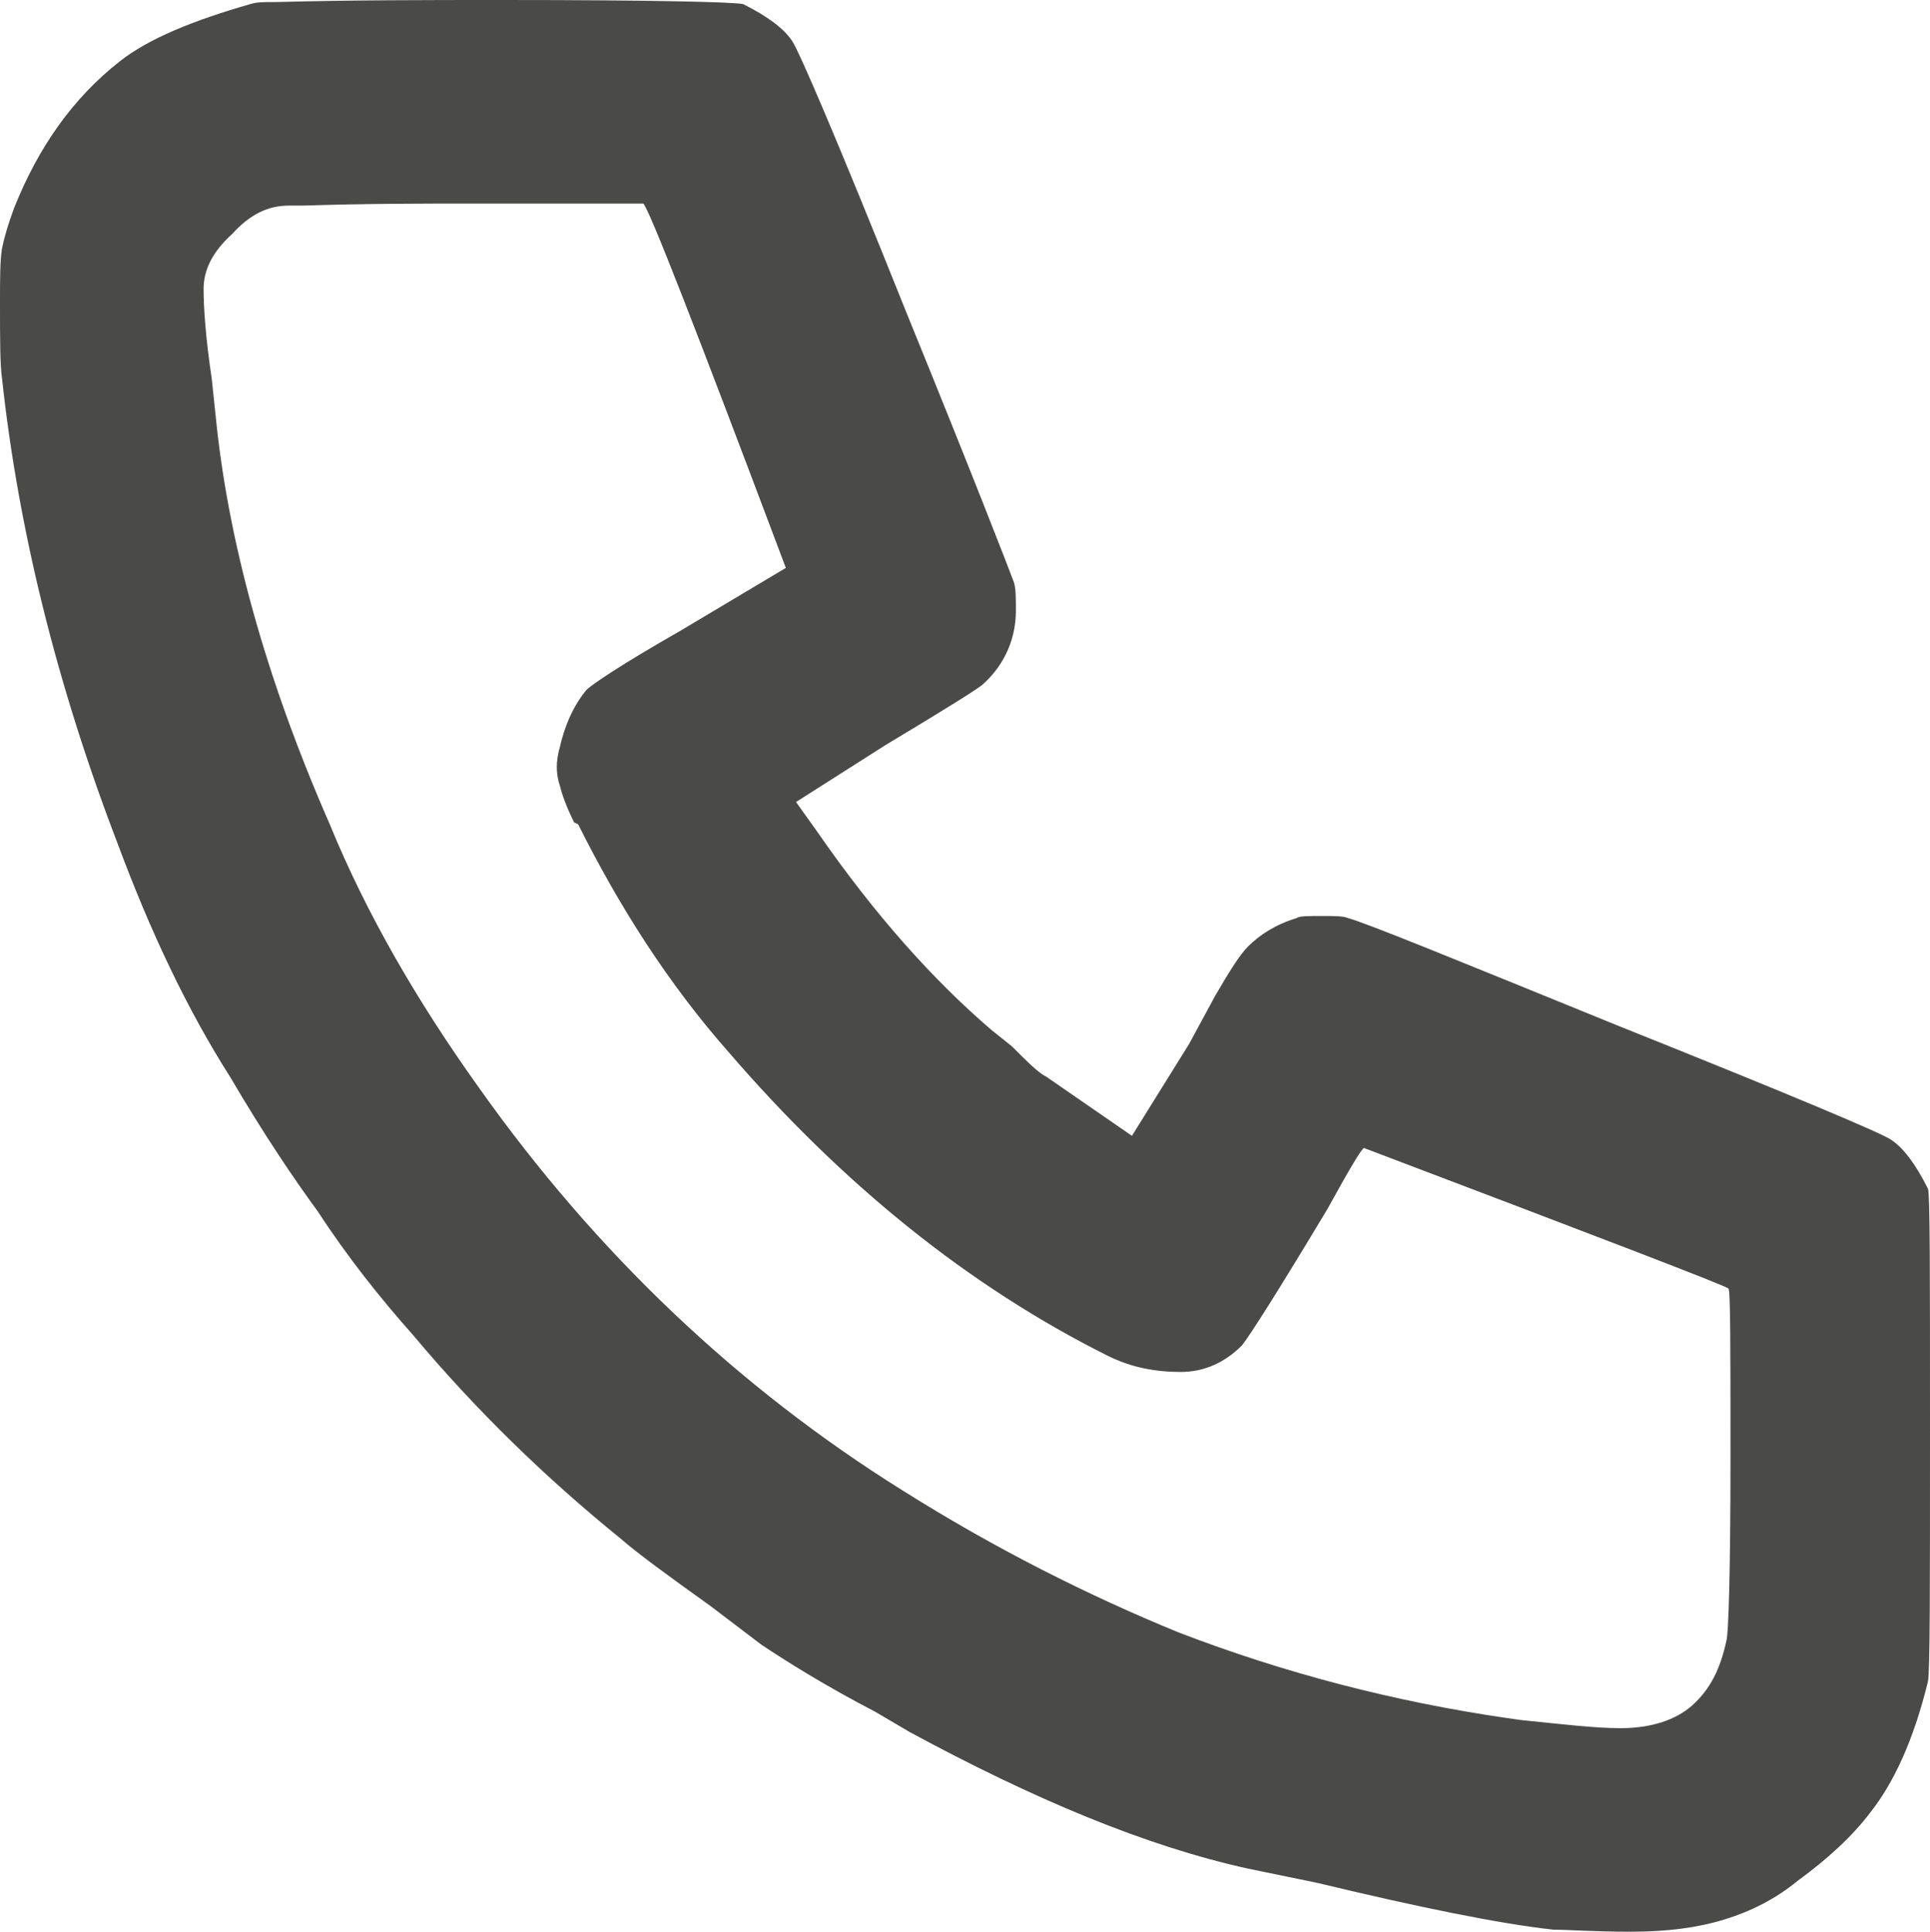 <?xml version="1.0" encoding="utf-8"?>
<!-- Generator: Adobe Illustrator 27.5.0, SVG Export Plug-In . SVG Version: 6.00 Build 0)  -->
<svg version="1.1" id="Warstwa_1" xmlns="http://www.w3.org/2000/svg" xmlns:xlink="http://www.w3.org/1999/xlink" x="0px" y="0px"
	 viewBox="0 0 9.48 9.49" style="enable-background:new 0 0 9.48 9.49;" xml:space="preserve">
<style type="text/css">
	.st0{fill:#4A4A49;}
</style>
<path class="st0" d="M2.47,0C3.21,0,3.6,0.01,3.65,0.02c0.12,0.06,0.2,0.12,0.24,0.18c0.03,0.04,0.22,0.48,0.56,1.33
	c0.33,0.81,0.5,1.25,0.53,1.33C4.99,2.89,4.99,2.94,4.99,3c0,0.13-0.05,0.26-0.16,0.36c-0.02,0.02-0.18,0.12-0.48,0.3L3.91,3.94
	l0.1,0.14C4.3,4.5,4.59,4.82,4.87,5.06l0.1,0.08C5.05,5.22,5.1,5.27,5.14,5.29l0.42,0.29l0.28-0.45l0.13-0.24
	c0.07-0.12,0.12-0.2,0.16-0.24c0.06-0.06,0.14-0.11,0.24-0.14C6.38,4.5,6.43,4.5,6.49,4.5c0.06,0,0.11,0,0.13,0.01
	c0.08,0.02,0.52,0.2,1.33,0.53C8.8,5.38,9.25,5.57,9.29,5.6c0.06,0.04,0.12,0.12,0.18,0.24c0.01,0.02,0.01,0.42,0.01,1.19
	s0,1.18-0.01,1.23C9.4,8.55,9.3,8.76,9.19,8.9C9.1,9.02,8.98,9.13,8.83,9.24C8.72,9.33,8.6,9.39,8.47,9.43
	C8.34,9.47,8.19,9.49,8.01,9.49c-0.18,0-0.31-0.01-0.38-0.01C7.36,9.45,6.97,9.37,6.47,9.25L6.13,9.18
	c-0.5-0.11-1.05-0.34-1.66-0.67L4.3,8.41C4.05,8.28,3.86,8.16,3.74,8.08L3.49,7.89C3.28,7.74,3.13,7.63,3.05,7.56
	c-0.37-0.3-0.71-0.63-1.02-1C1.87,6.38,1.71,6.18,1.56,5.95C1.45,5.8,1.3,5.58,1.13,5.29C0.92,4.96,0.74,4.58,0.58,4.15
	C0.28,3.37,0.09,2.6,0.01,1.86C0,1.79,0,1.66,0,1.49c0-0.12,0-0.21,0.01-0.27c0.01-0.05,0.03-0.12,0.06-0.2
	c0.12-0.3,0.29-0.54,0.52-0.72c0.14-0.11,0.36-0.2,0.64-0.28c0.03-0.01,0.07-0.01,0.11-0.01h0.02C1.73,0,2.1,0,2.47,0z M2.32,1
	C2.08,1,1.8,1,1.49,1.01H1.42c-0.1,0-0.19,0.04-0.28,0.14C1.04,1.24,1,1.33,1,1.42s0.01,0.24,0.04,0.44l0.02,0.19
	c0.06,0.6,0.24,1.27,0.56,2C1.8,4.49,2.05,4.92,2.35,5.34c0.58,0.82,1.28,1.48,2.08,1.98c0.46,0.29,0.92,0.52,1.36,0.7
	C6.31,8.22,6.85,8.36,7.4,8.44l0.07,0.01c0.2,0.02,0.36,0.04,0.49,0.04c0.15,0,0.27-0.04,0.35-0.11C8.4,8.3,8.45,8.2,8.48,8.06
	C8.49,8.03,8.5,7.73,8.5,7.16c0-0.54,0-0.82-0.01-0.83C8.46,6.31,7.86,6.08,6.7,5.64c-0.01,0-0.07,0.1-0.18,0.3
	C6.28,6.34,6.14,6.56,6.1,6.61C6.02,6.69,5.92,6.74,5.8,6.74S5.56,6.72,5.44,6.66c-0.68-0.34-1.3-0.84-1.86-1.49
	c-0.3-0.34-0.54-0.72-0.74-1.12L2.82,4.04C2.78,3.96,2.76,3.9,2.75,3.86c-0.02-0.06-0.02-0.12,0-0.19c0.03-0.13,0.08-0.22,0.13-0.28
	c0.03-0.03,0.18-0.13,0.46-0.29l0.52-0.31c-0.44-1.17-0.67-1.76-0.7-1.79C3.15,1,2.87,1,2.32,1z"/>
</svg>

